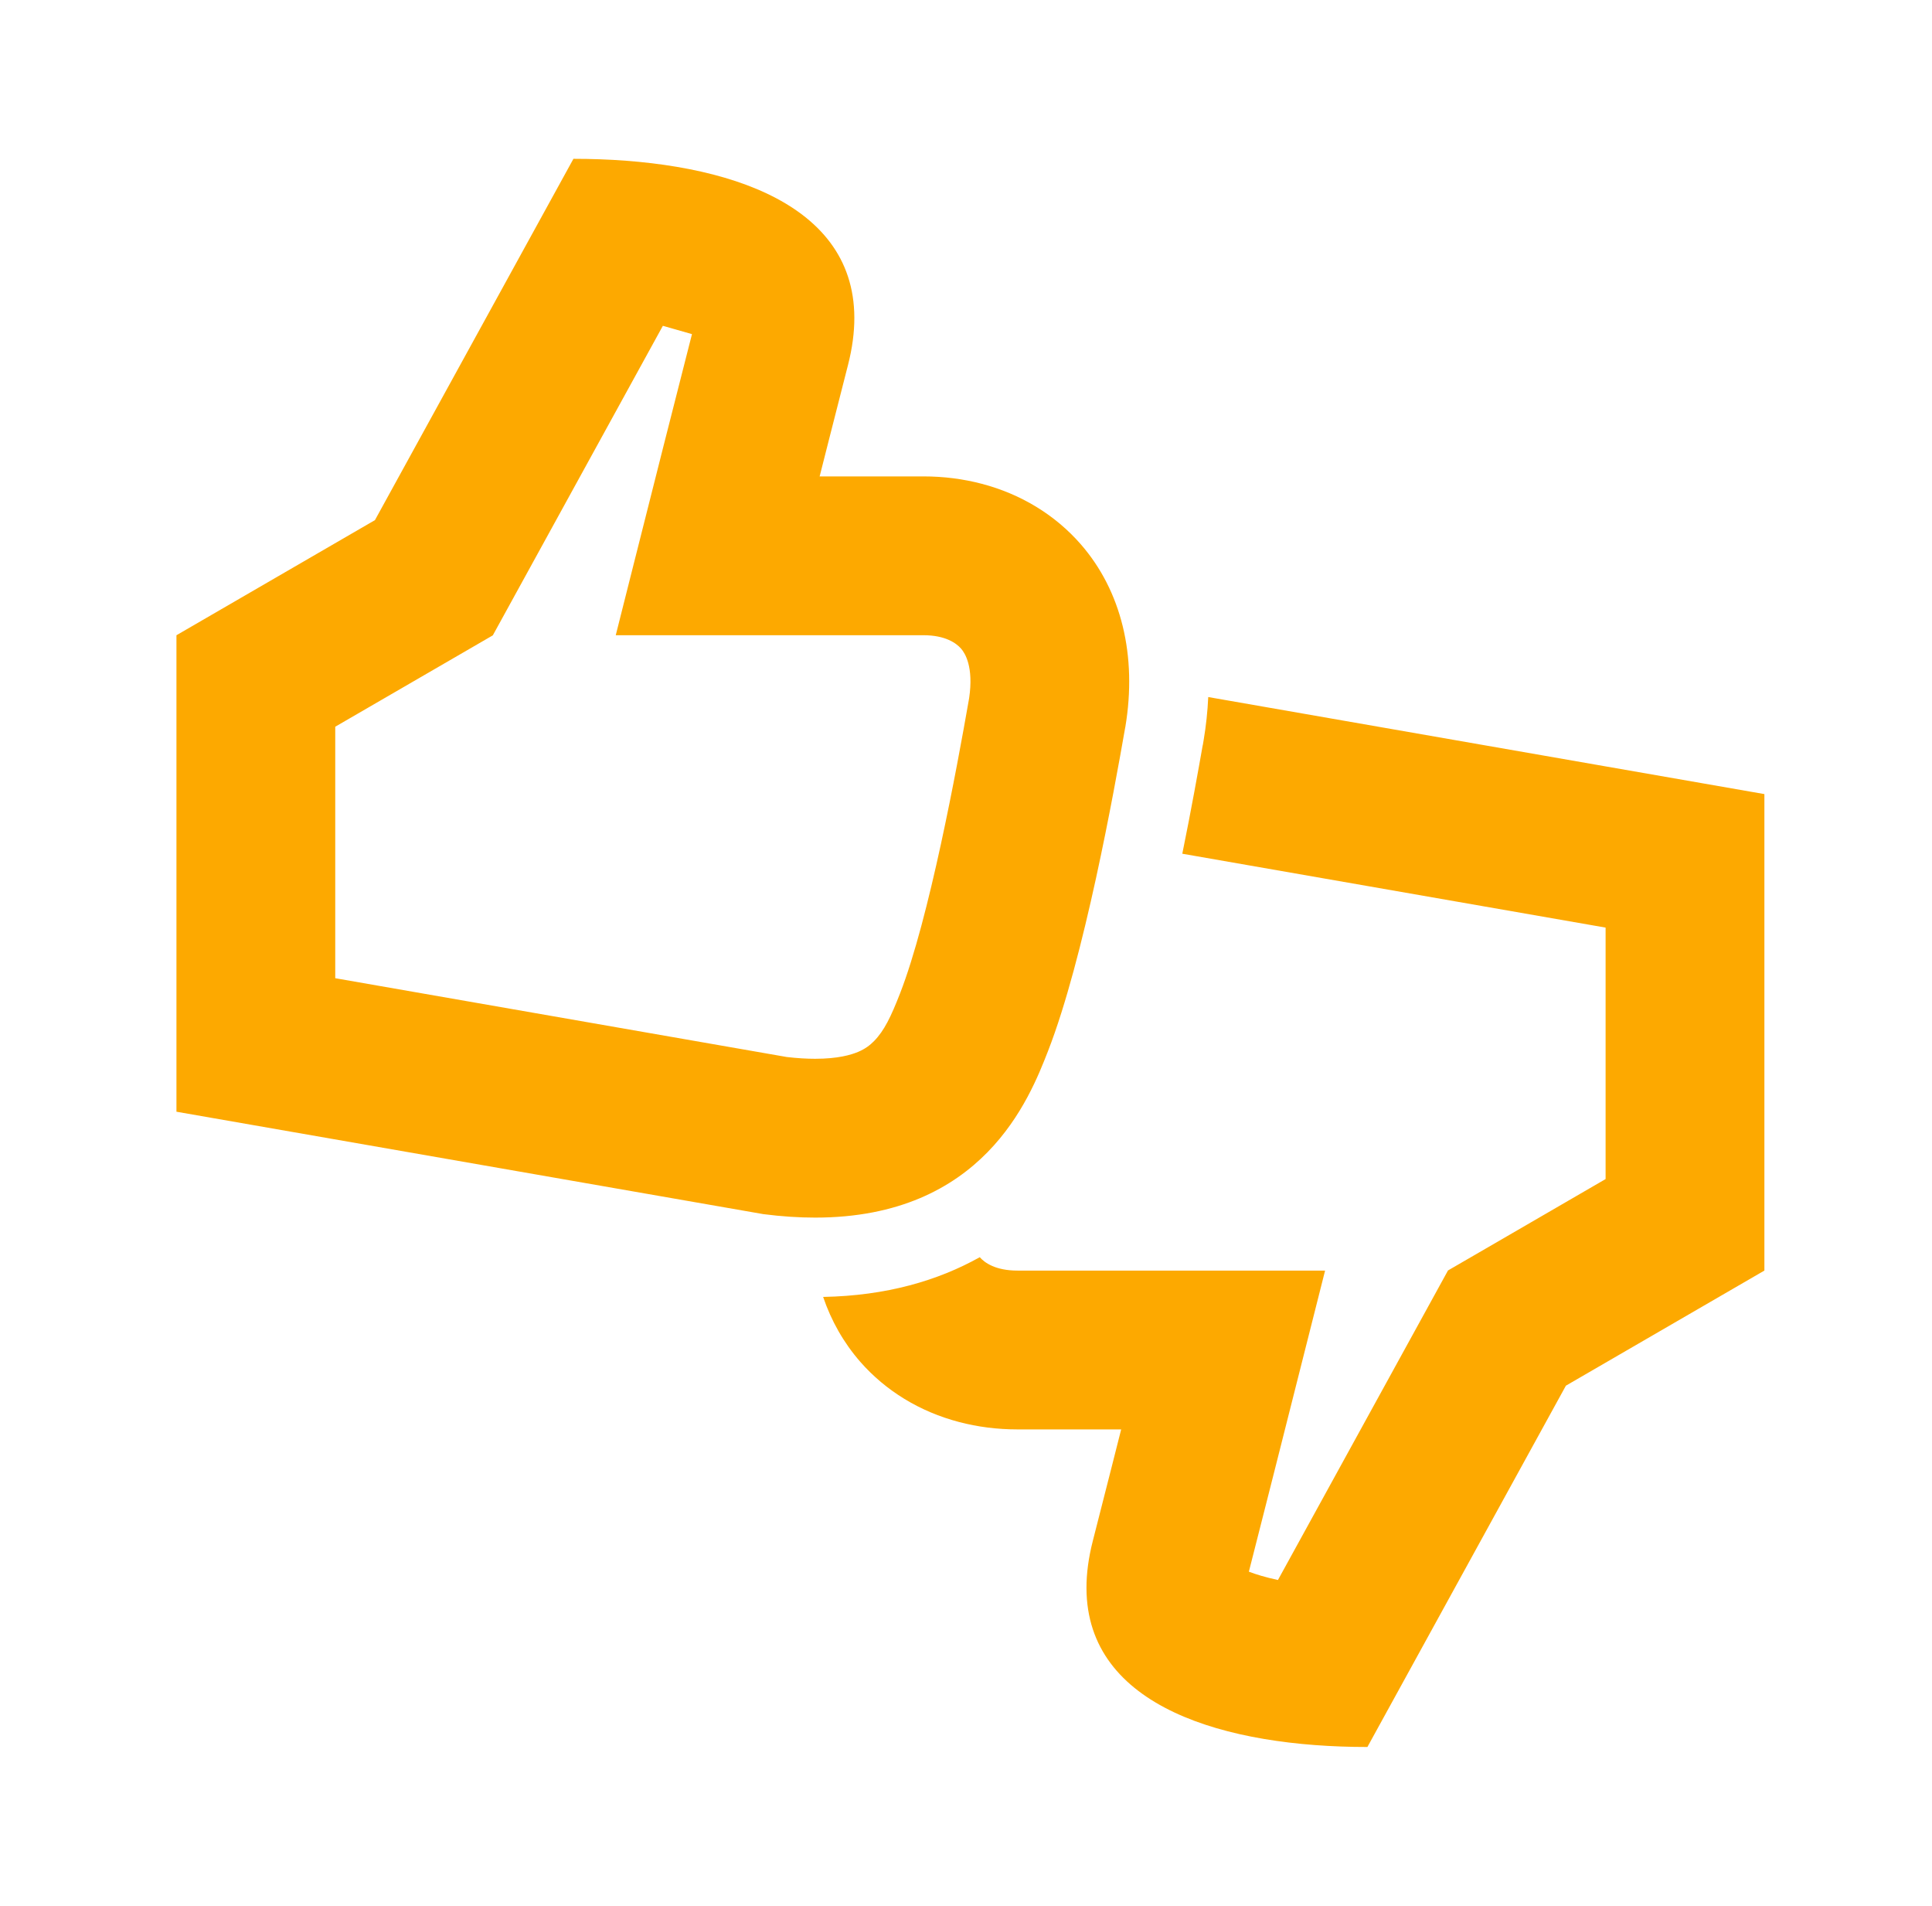 <svg width="73" height="72" viewBox="0 0 73 72" fill="none" xmlns="http://www.w3.org/2000/svg">
<path fill-rule="evenodd" clip-rule="evenodd" d="M32.281 11.998C32.268 7.496 27.011 6 21.667 6L14.167 19.65L6.667 23.999V42L28.843 45.869C29.541 45.959 30.192 46 30.801 46C37.142 46 38.898 41.504 39.598 39.711C40.961 36.213 42.094 29.894 42.516 27.482L42.52 27.468C42.972 24.771 42.371 22.316 40.829 20.553C39.868 19.455 38.58 18.666 37.09 18.276C36.396 18.094 35.658 17.998 34.889 17.998H30.97C30.97 17.998 31.581 15.584 32.04 13.795C32.206 13.149 32.283 12.551 32.281 11.998ZM36.314 24.505C36.134 24.299 35.722 23.998 34.889 23.998H23.266C23.513 23.019 23.76 22.039 24.007 21.059L24.009 21.052L24.009 21.052C24.718 18.242 25.427 15.431 26.146 12.623L25.046 12.309L18.621 24.003L12.667 27.455V36.956L29.729 39.933C30.136 39.981 30.492 40 30.801 40C31.661 40 32.159 39.851 32.423 39.74C32.685 39.629 32.869 39.491 33.026 39.331C33.414 38.935 33.668 38.401 34.008 37.53C35.108 34.708 36.15 29.054 36.606 26.447L36.619 26.371C36.793 25.195 36.464 24.676 36.314 24.505ZM32.504 51.447C31.881 50.733 31.411 49.907 31.102 48.997C33.492 48.953 35.444 48.379 37.02 47.496C37.201 47.702 37.612 48.002 38.445 48.002H50.068L48.18 55.473L48.178 55.479L48.173 55.5L48.153 55.58L48.077 55.879L47.816 56.908C47.608 57.731 47.398 58.554 47.188 59.377C47.455 59.479 47.816 59.59 48.287 59.691L53.908 49.461L54.712 47.997L56.157 47.16L60.667 44.544V35.044L44.673 32.253C45.017 30.566 45.28 29.086 45.442 28.166L45.449 28.142L45.479 27.964C45.57 27.425 45.628 26.88 45.653 26.334L66.667 30V48.001L59.167 52.35L51.667 66C46.323 66 41.066 64.504 41.052 60.001C41.05 59.449 41.128 58.851 41.294 58.205C41.753 56.416 42.363 54.002 42.363 54.002H38.445C37.675 54.002 36.938 53.906 36.244 53.724C34.753 53.334 33.466 52.545 32.504 51.447Z" fill="#FDA900"/>
</svg>

